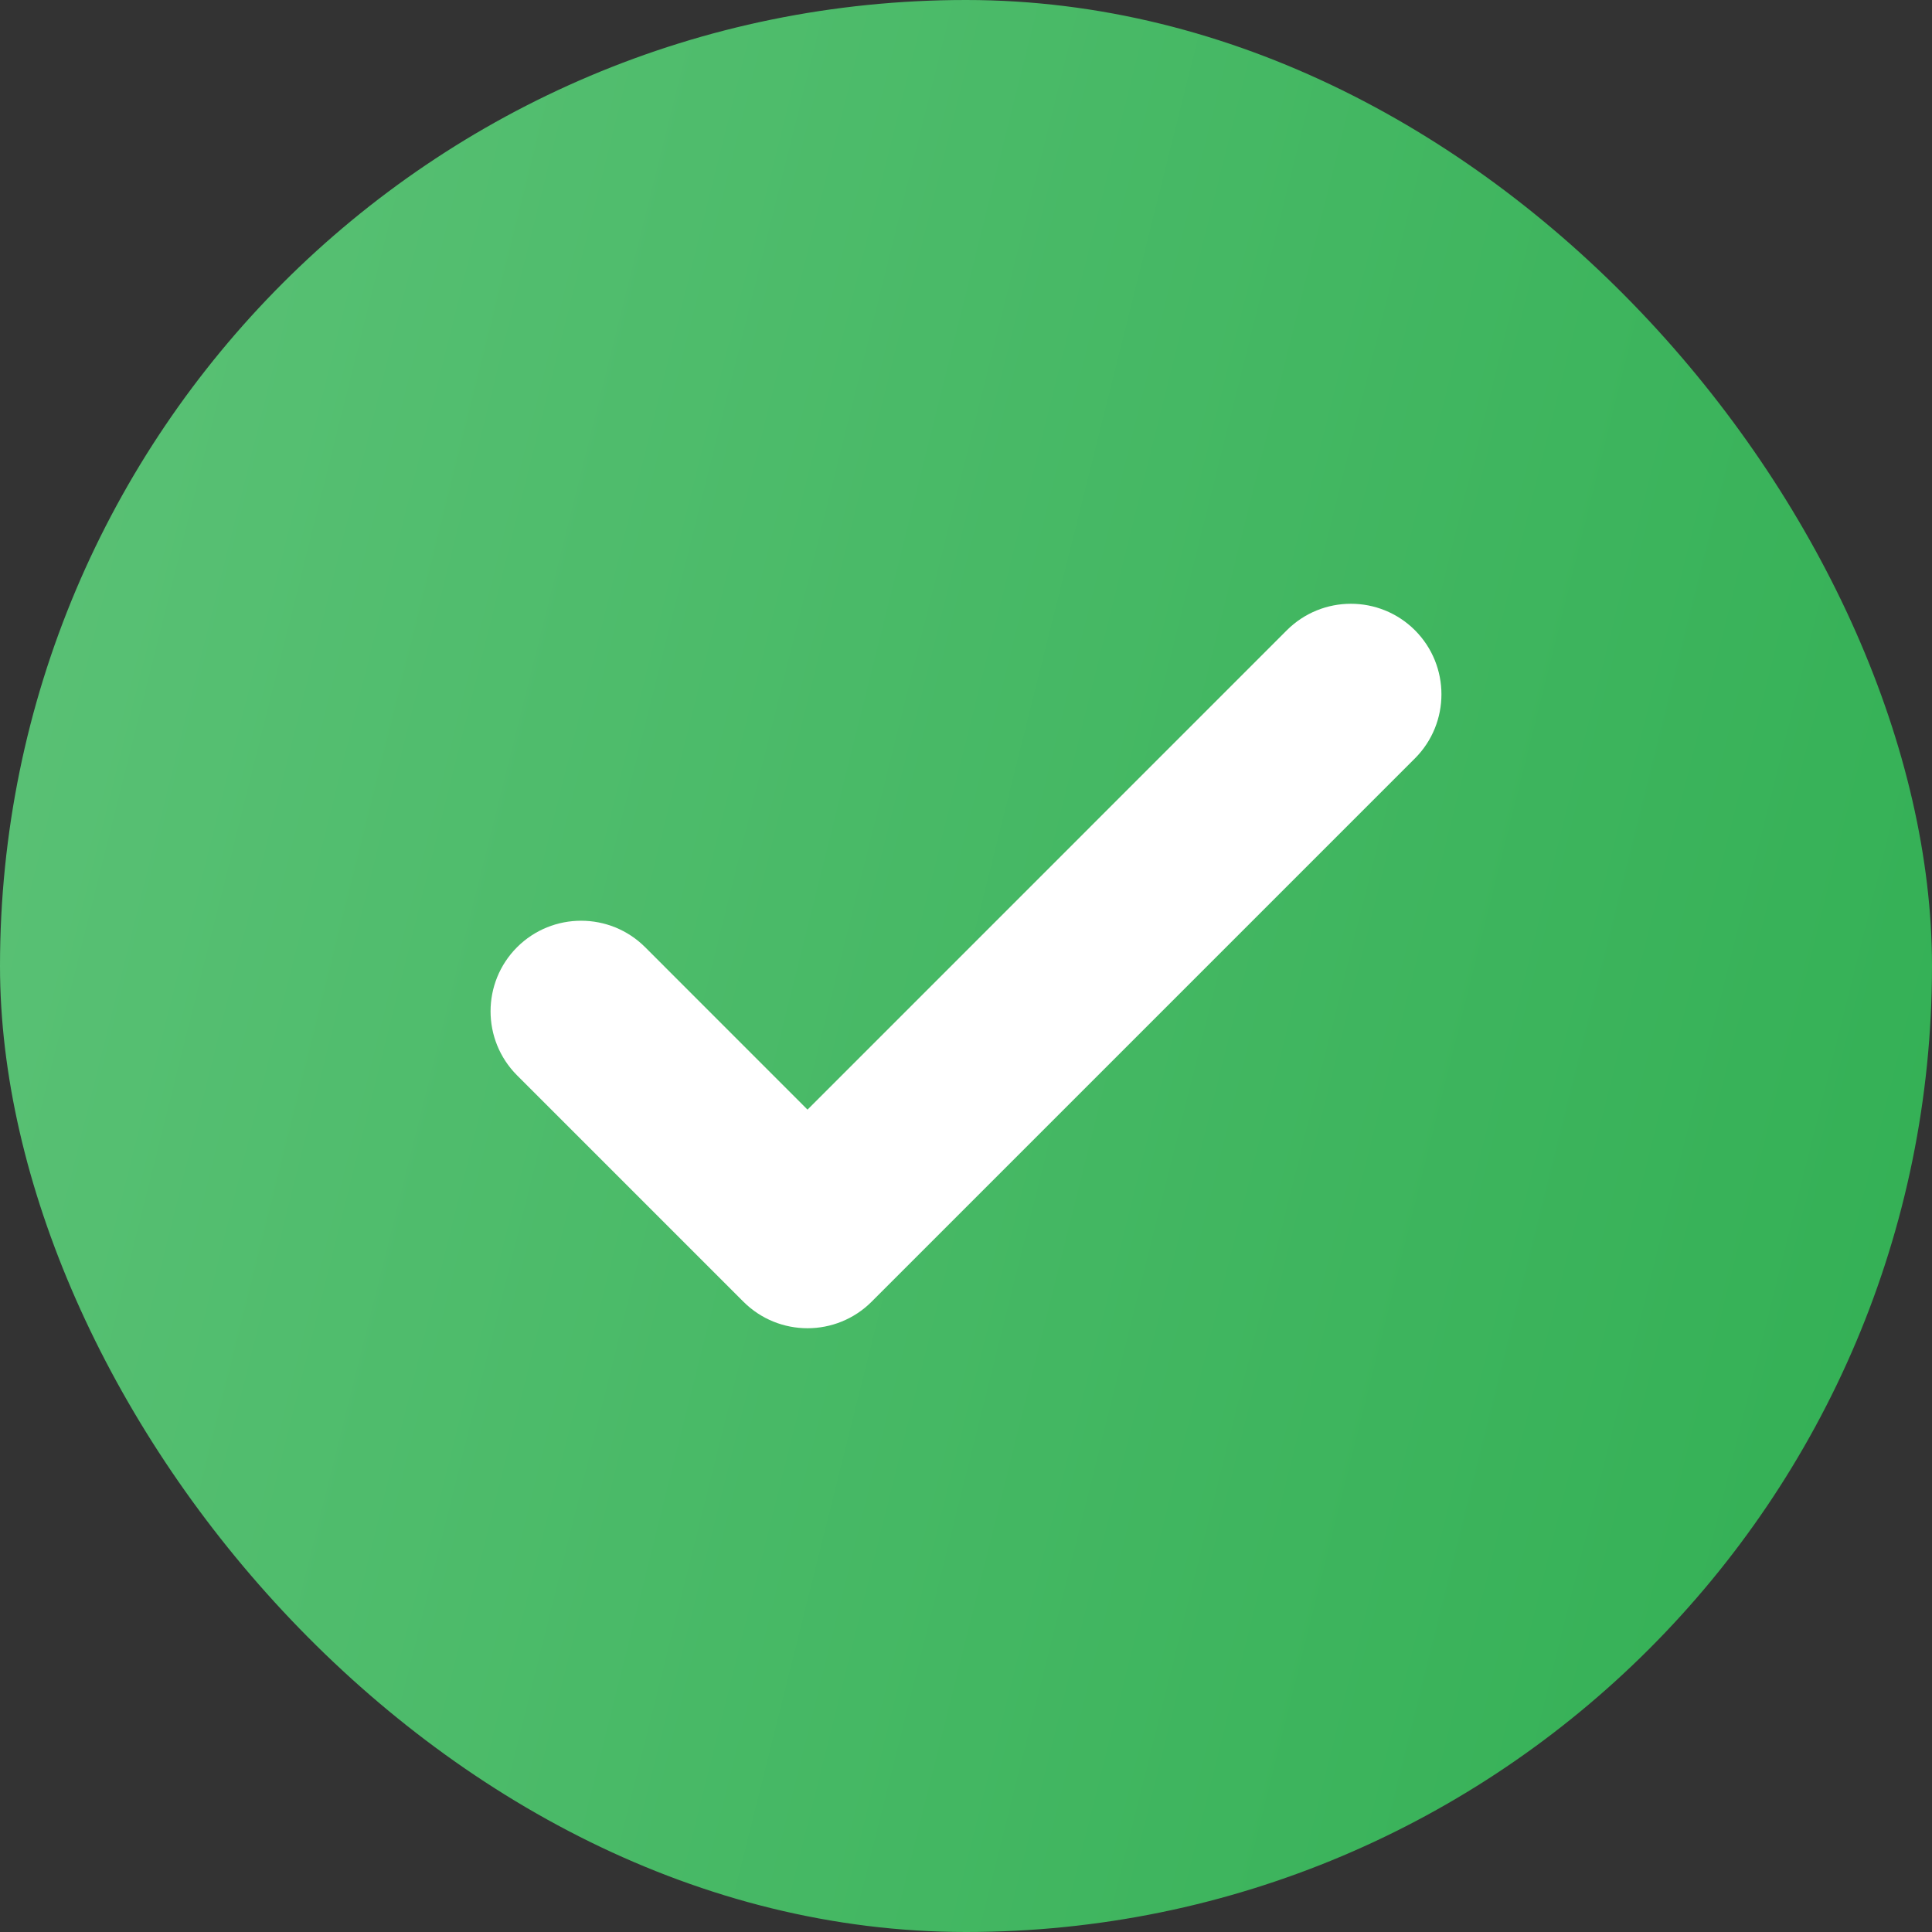 <svg width="32" height="32" viewBox="0 0 32 32" fill="none" xmlns="http://www.w3.org/2000/svg">
<rect x="0" y="0" width="32" height="32" fill="#333333" stroke="none"/>
<rect width="32" height="32" rx="16" fill="url(#paint0_linear_2_2766)"/>
<path fill-rule="evenodd" clip-rule="evenodd" d="M23.436 10.439C24.021 11.025 24.021 11.975 23.436 12.561L14.436 21.561C13.85 22.146 12.9 22.146 12.314 21.561L8.564 17.811C7.979 17.225 7.979 16.275 8.564 15.689C9.15 15.104 10.1 15.104 10.686 15.689L13.375 18.379L21.314 10.439C21.9 9.854 22.85 9.854 23.436 10.439Z" fill="white"/>
<defs>
<linearGradient id="paint0_linear_2_2766" x1="0" y1="0" x2="37.647" y2="9.412" gradientUnits="userSpaceOnUse">
<stop stop-color="#5CC277"/>
<stop offset="1" stop-color="#31AF53"/>
</linearGradient>
</defs>
</svg>
